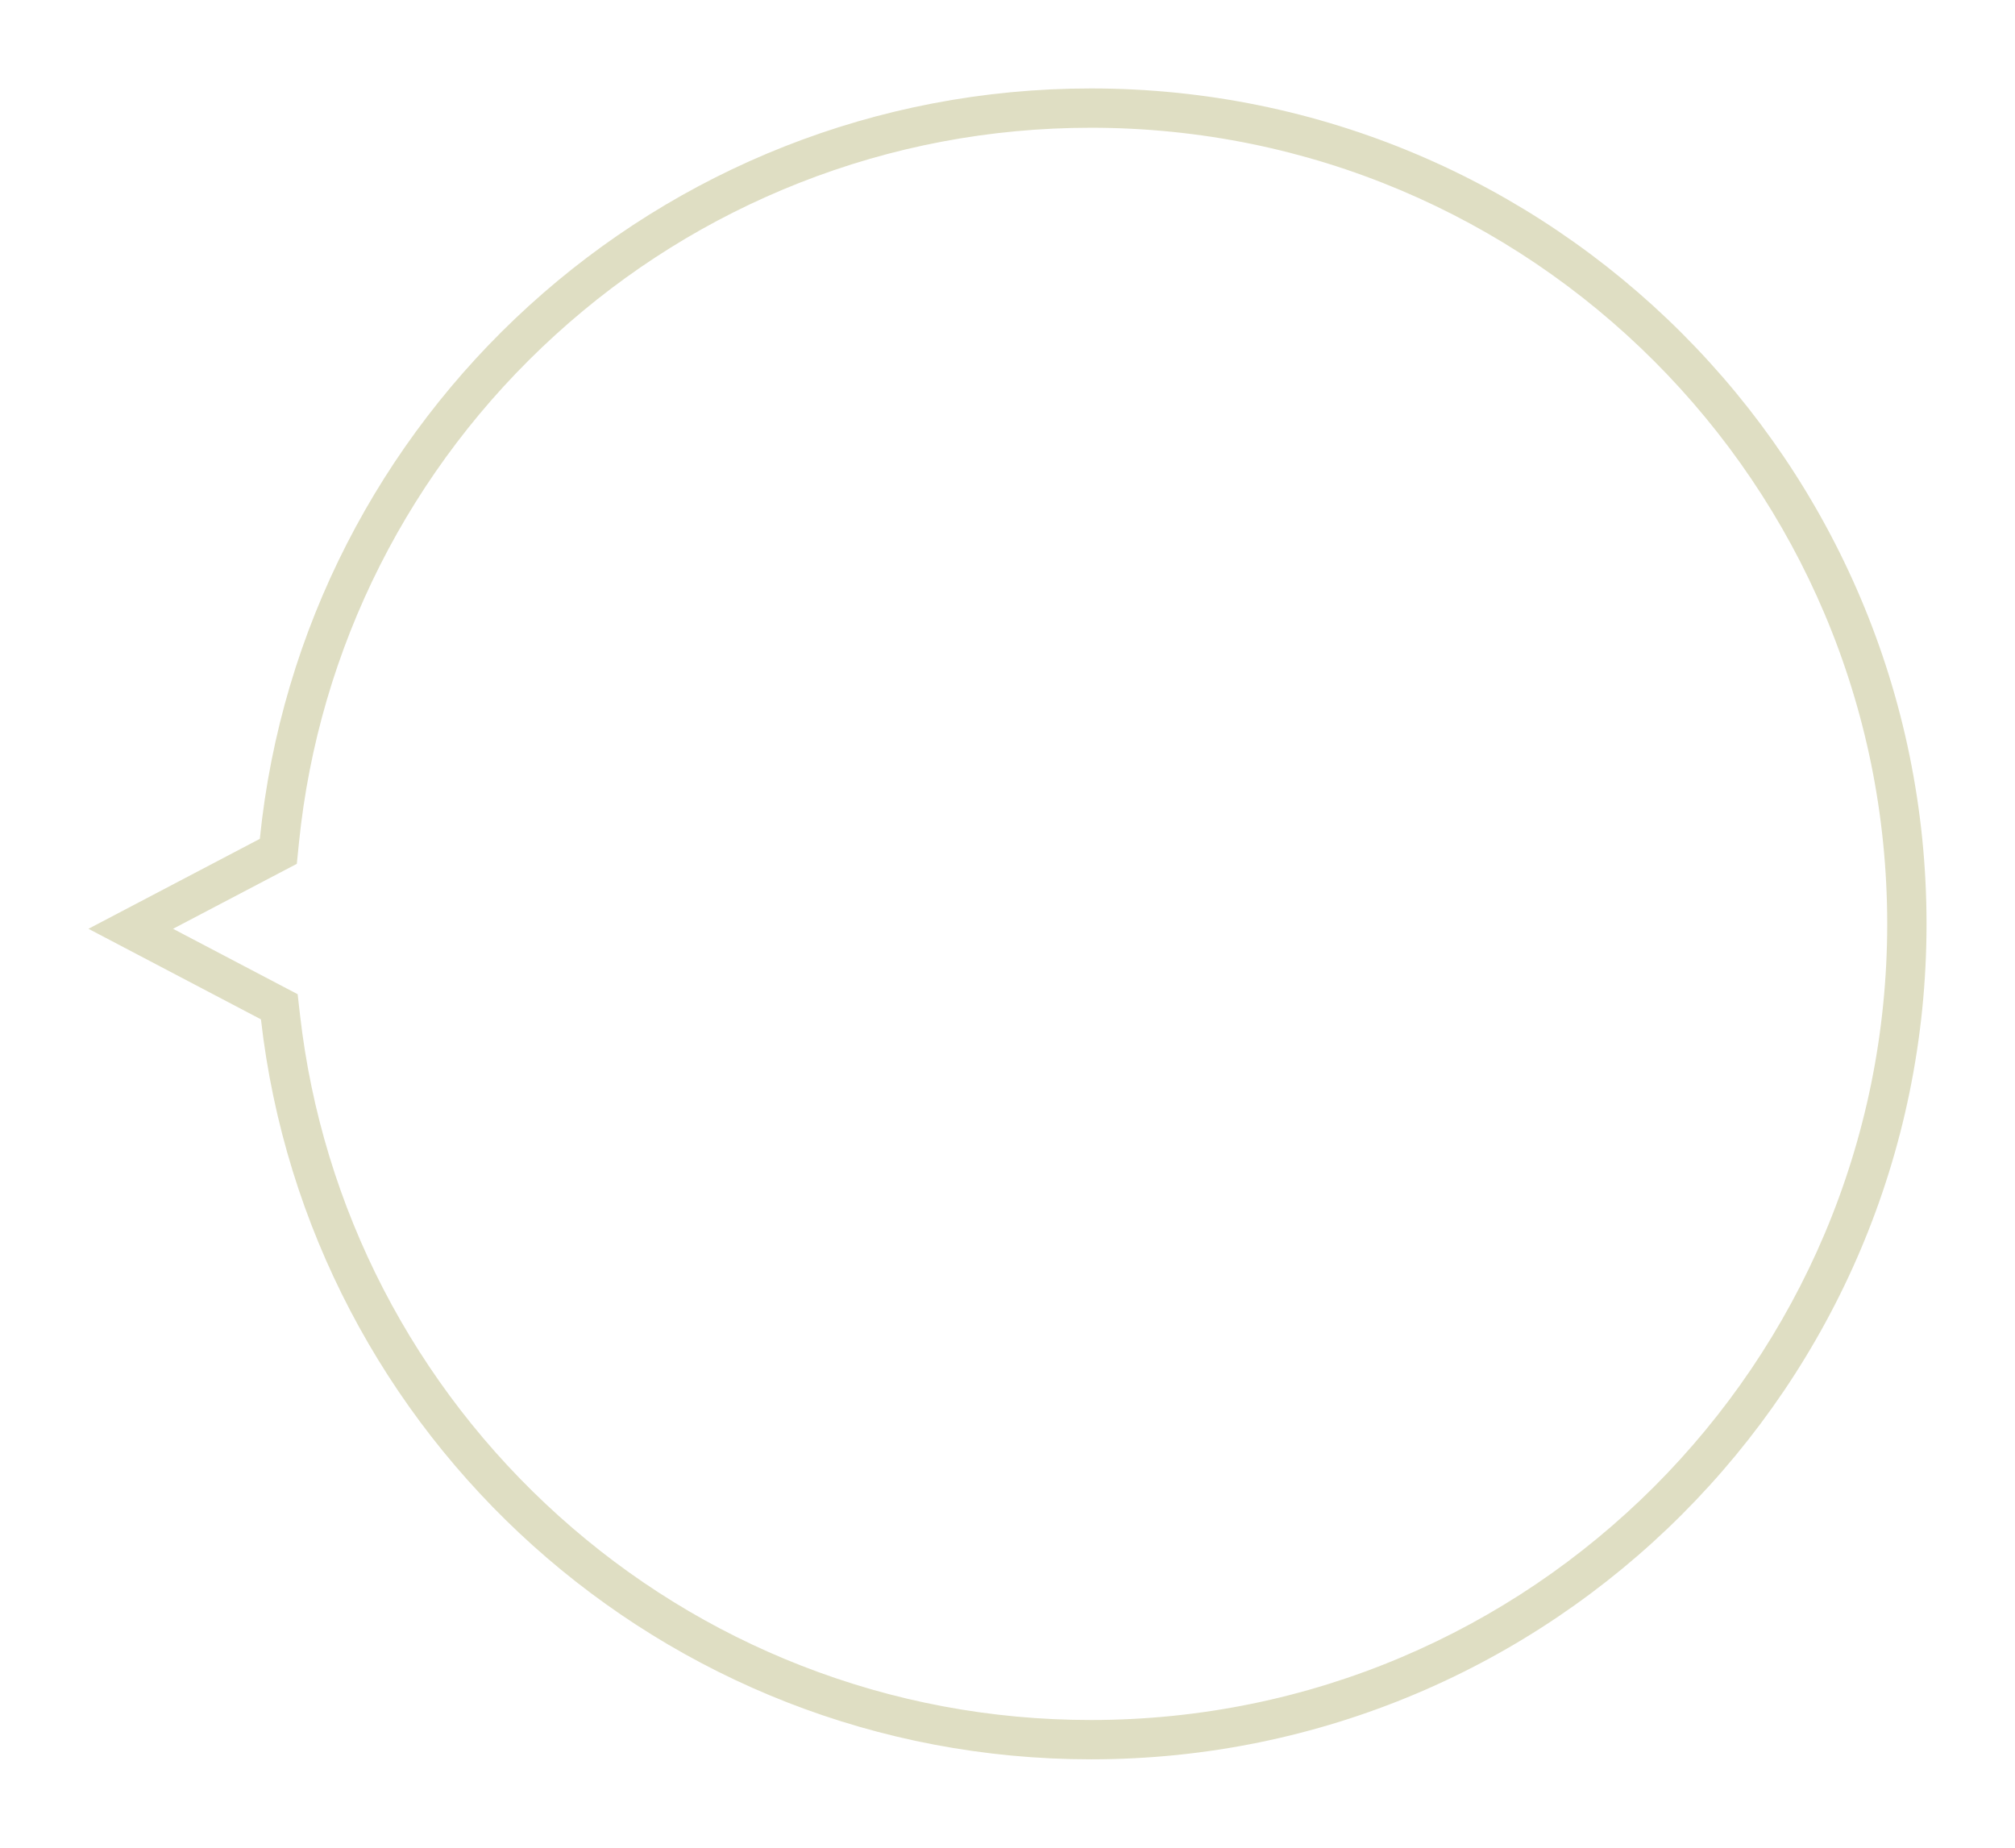 <svg xmlns="http://www.w3.org/2000/svg" xmlns:xlink="http://www.w3.org/1999/xlink" width="204.998" height="188.004" viewBox="0 0 204.998 188.004">
  <defs>
    <filter id="合体_2" x="0" y="0" width="204.998" height="188.004" filterUnits="userSpaceOnUse">
      <feOffset dx="3" dy="3" input="SourceAlpha"/>
      <feGaussianBlur stdDeviation="3" result="blur"/>
      <feFlood flood-opacity="0.161"/>
      <feComposite operator="in" in2="blur"/>
      <feComposite in="SourceGraphic"/>
    </filter>
  </defs>
  <g transform="matrix(1, 0, 0, 1, 0, 0)" filter="url(#合体_2)">
    <g id="合体_2-2" data-name="合体 2" transform="translate(-3891 -23997) rotate(90)" fill="#fff">
      <path d="M 24088.5 -3901.303 L 24081.119 -3915.364 L 24080.619 -3916.316 L 24079.549 -3916.424 C 24059.205 -3918.482 24040.391 -3927.984 24026.572 -3943.18 C 24023.219 -3946.869 24020.182 -3950.879 24017.547 -3955.099 C 24014.883 -3959.364 24012.6 -3963.892 24010.758 -3968.557 C 24006.936 -3978.246 24004.998 -3988.488 24004.998 -3998.998 C 24004.998 -4004.631 24005.566 -4010.259 24006.684 -4015.727 C 24007.775 -4021.055 24009.402 -4026.296 24011.52 -4031.304 C 24013.602 -4036.222 24016.176 -4040.965 24019.174 -4045.402 C 24022.143 -4049.798 24025.555 -4053.931 24029.311 -4057.688 C 24033.066 -4061.444 24037.201 -4064.854 24041.598 -4067.823 C 24046.035 -4070.821 24050.777 -4073.396 24055.695 -4075.476 C 24060.705 -4077.594 24065.945 -4079.221 24071.273 -4080.311 C 24076.742 -4081.43 24082.371 -4081.998 24088.004 -4081.998 C 24093.635 -4081.998 24099.264 -4081.43 24104.73 -4080.311 C 24110.059 -4079.221 24115.299 -4077.594 24120.307 -4075.476 C 24125.225 -4073.396 24129.967 -4070.821 24134.404 -4067.824 C 24138.799 -4064.854 24142.934 -4061.444 24146.689 -4057.688 C 24150.445 -4053.931 24153.857 -4049.798 24156.826 -4045.402 C 24159.824 -4040.965 24162.398 -4036.222 24164.479 -4031.304 C 24166.598 -4026.296 24168.225 -4021.055 24169.314 -4015.727 C 24170.434 -4010.259 24171.002 -4004.631 24171.002 -3998.998 C 24171.002 -3988.574 24169.094 -3978.41 24165.334 -3968.79 C 24161.699 -3959.496 24156.459 -3951.002 24149.758 -3943.544 C 24136.162 -3928.414 24117.598 -3918.822 24097.486 -3916.535 L 24096.434 -3916.415 L 24095.941 -3915.477 L 24088.5 -3901.303 Z" stroke="none"/>
      <path d="M 24088.5 -3905.605 L 24095.156 -3918.282 L 24097.262 -3918.522 C 24116.887 -3920.754 24135.002 -3930.115 24148.27 -3944.881 C 24154.811 -3952.159 24159.924 -3960.448 24163.471 -3969.518 C 24167.141 -3978.906 24169.002 -3988.824 24169.002 -3998.998 C 24169.002 -4004.496 24168.447 -4009.99 24167.355 -4015.326 C 24166.293 -4020.525 24164.705 -4025.639 24162.637 -4030.525 C 24160.607 -4035.324 24158.096 -4039.952 24155.17 -4044.282 C 24152.271 -4048.573 24148.941 -4052.607 24145.275 -4056.273 C 24141.609 -4059.939 24137.574 -4063.268 24133.285 -4066.167 C 24128.955 -4069.092 24124.326 -4071.604 24119.527 -4073.634 C 24114.641 -4075.701 24109.527 -4077.288 24104.33 -4078.352 C 24098.994 -4079.444 24093.502 -4079.998 24088.004 -4079.998 C 24082.506 -4079.998 24077.012 -4079.444 24071.674 -4078.352 C 24066.477 -4077.288 24061.361 -4075.701 24056.475 -4073.634 C 24051.676 -4071.604 24047.047 -4069.092 24042.717 -4066.166 C 24038.426 -4063.268 24034.391 -4059.939 24030.725 -4056.273 C 24027.059 -4052.607 24023.729 -4048.573 24020.83 -4044.282 C 24017.904 -4039.952 24015.393 -4035.324 24013.363 -4030.525 C 24011.295 -4025.639 24009.707 -4020.525 24008.645 -4015.326 C 24007.553 -4009.99 24006.998 -4004.496 24006.998 -3998.998 C 24006.998 -3988.74 24008.889 -3978.746 24012.619 -3969.292 C 24016.223 -3960.158 24021.414 -3951.826 24028.053 -3944.526 C 24041.539 -3929.695 24059.898 -3920.422 24079.75 -3918.414 L 24081.891 -3918.197 L 24082.889 -3916.293 L 24088.5 -3905.605 M 24088.5 -3897 L 24079.348 -3914.434 C 24036.469 -3918.771 24002.998 -3954.977 24002.998 -3998.998 C 24002.998 -4045.942 24041.059 -4083.998 24088.004 -4083.998 C 24134.939 -4083.998 24173.002 -4045.942 24173.002 -3998.998 C 24173.002 -3955.338 24140.08 -3919.366 24097.713 -3914.547 L 24088.5 -3897 Z" stroke="none" fill="#dfdec3"/>
    </g>
  </g>
</svg>
